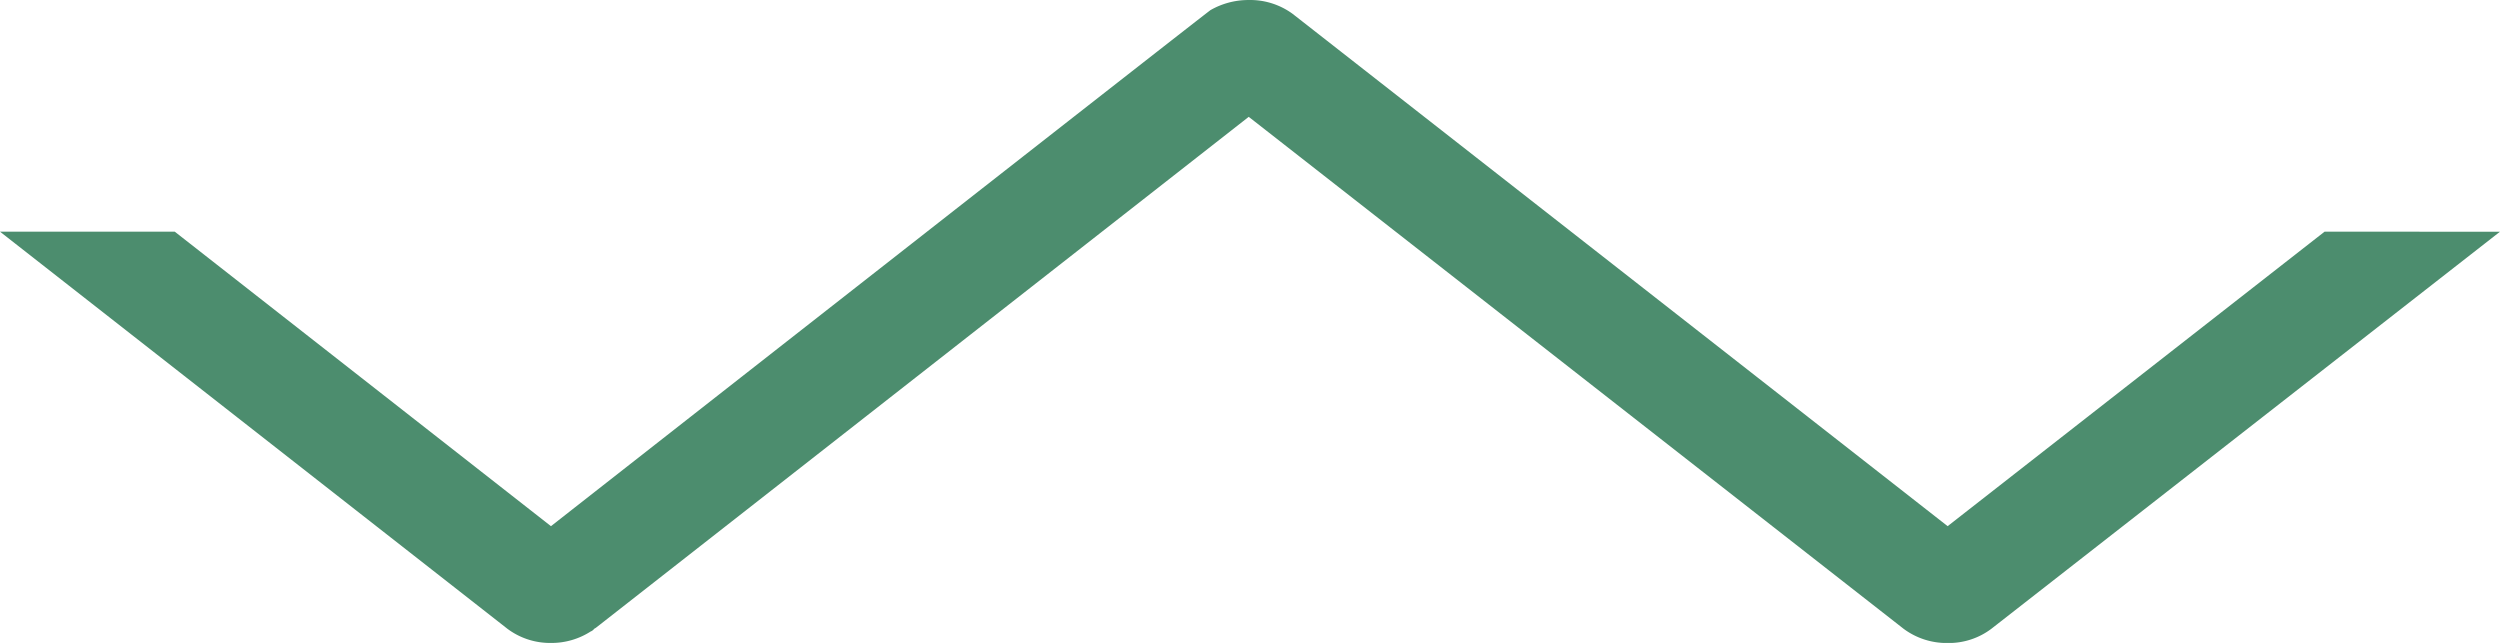 <svg xmlns="http://www.w3.org/2000/svg" width="183.314" height="47.144" viewBox="0 0 183.314 47.144">
  <path id="路径_465" data-name="路径 465" d="M344.485,348.744l-27.64,21.594-48.026-37.563a5.271,5.271,0,0,0-3.219-1.017,5.6,5.6,0,0,0-2.805.739c-.236.14-42.144,32.968-48.362,37.842l-27.585-21.594H174.033l37.2,29.113a5.224,5.224,0,0,0,3.2,1.044,5.32,5.32,0,0,0,2.909-.84.569.569,0,0,0,.261-.2.983.983,0,0,0,.194-.127l47.8-37.411,48.017,37.538a5.289,5.289,0,0,0,3.227,1.044,5.186,5.186,0,0,0,3.211-1.044l37.291-29.113Z" transform="translate(-174.033 -331.757)" fill="#4c8d6e"/>
</svg>
